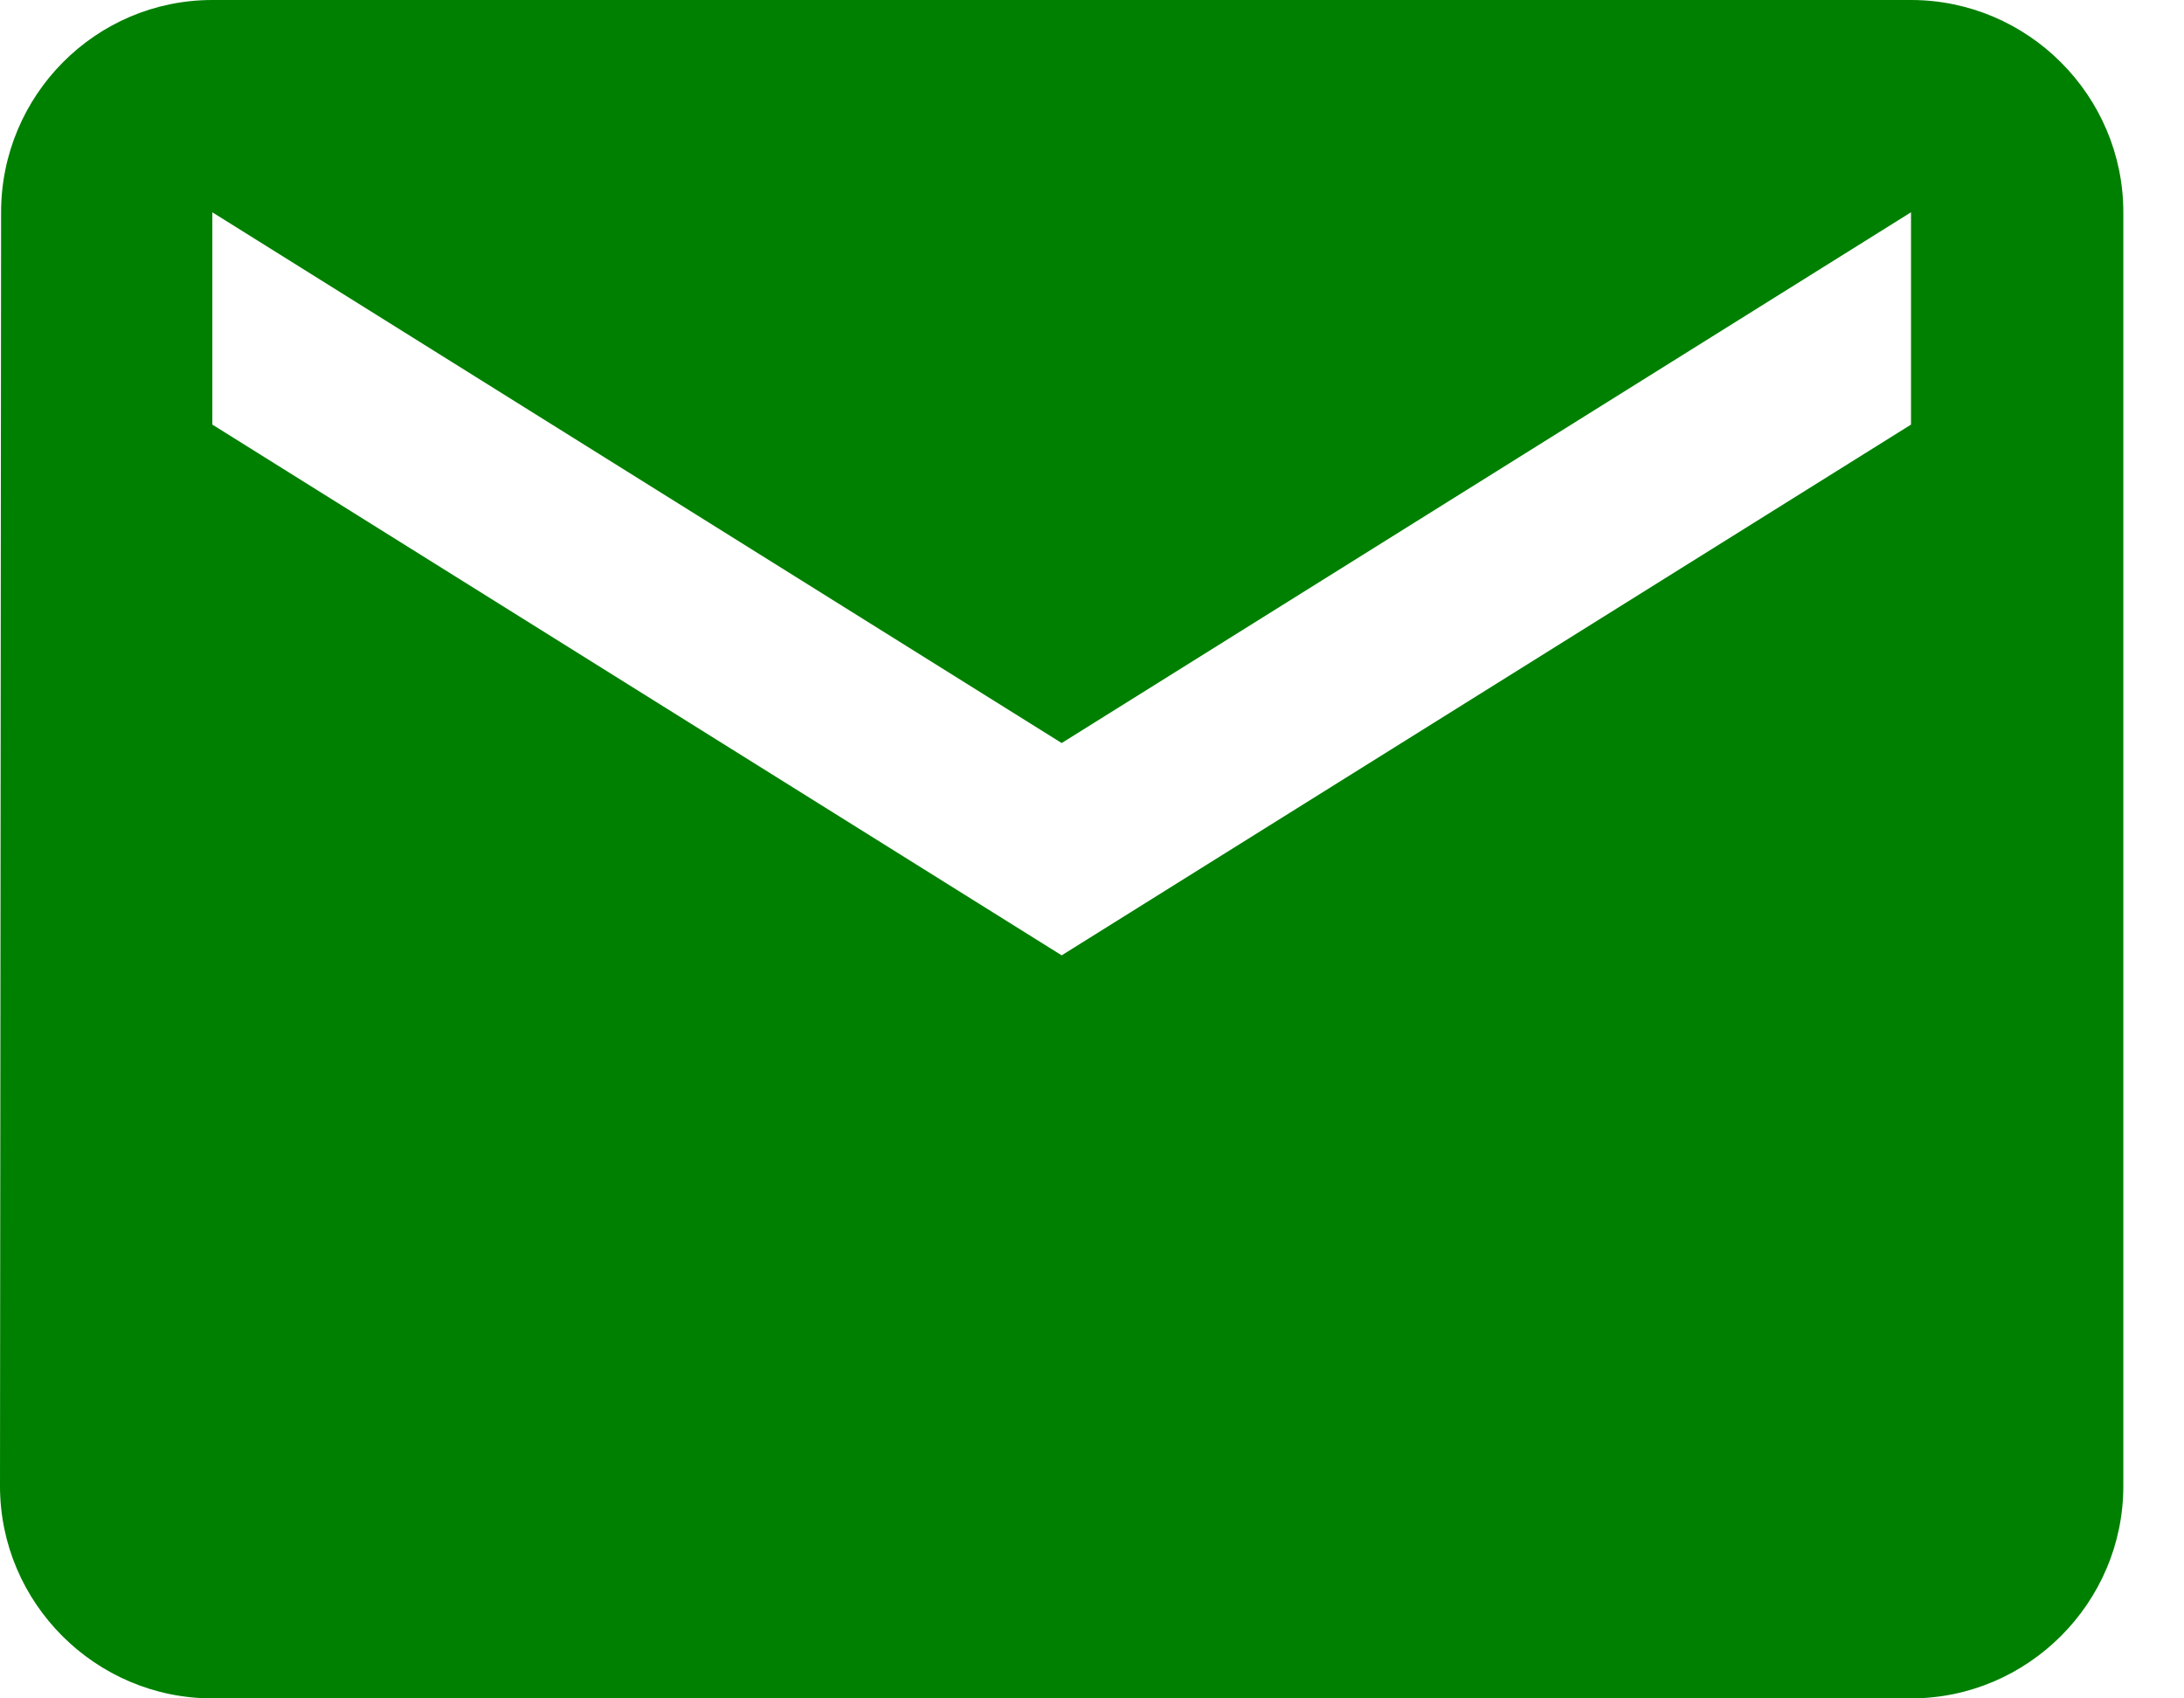 <svg width="18" height="14" viewBox="0 0 18 14" fill="none" xmlns="http://www.w3.org/2000/svg">
<path d="M15.75 0H1.75C0.787 0 0.009 0.787 0.009 1.75L0 12.25C0 13.213 0.787 14 1.75 14H15.75C16.712 14 17.5 13.213 17.5 12.25V1.75C17.5 0.787 16.712 0 15.75 0ZM15.75 3.5L8.75 7.875L1.75 3.5V1.75L8.75 6.125L15.75 1.75V3.5Z" fill="#008001"/>
</svg>
